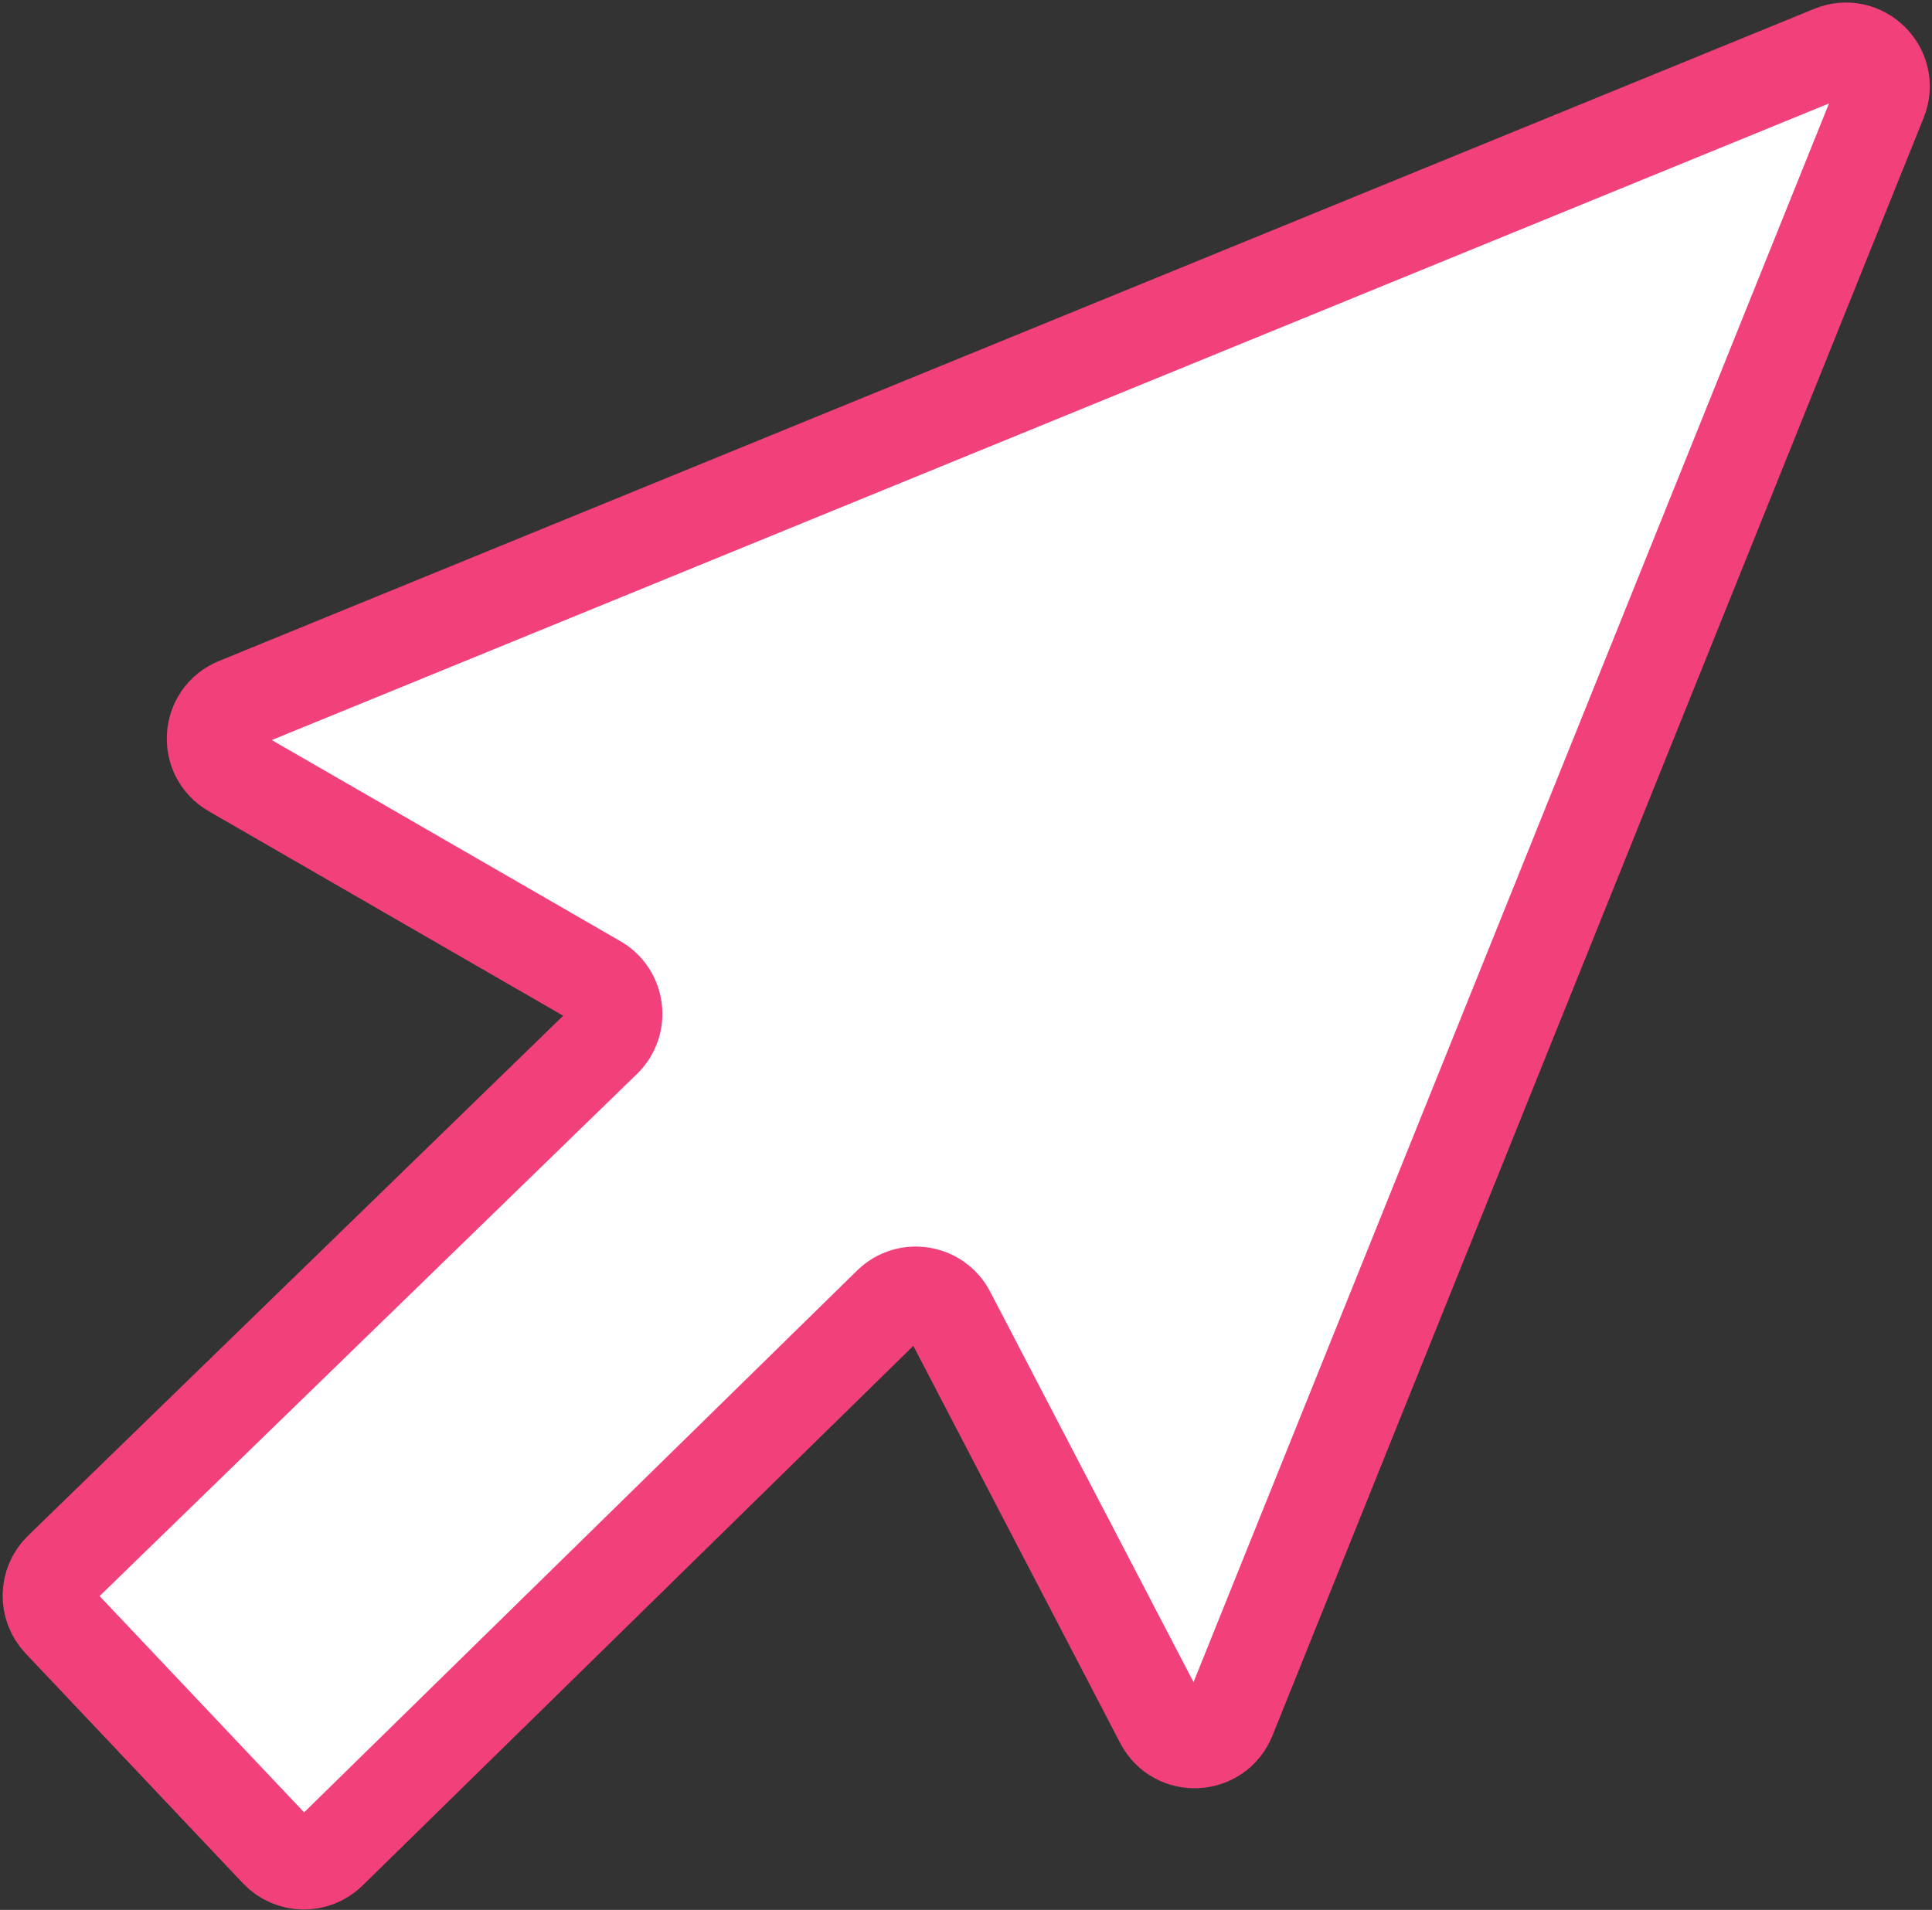 <?xml version="1.0" encoding="UTF-8"?> <svg xmlns="http://www.w3.org/2000/svg" width="622" height="615" viewBox="0 0 622 615" fill="none"><rect x="0" y="0" width="622" height="615" fill="#333333" stroke="none"/> <path d="M395.734 553.313L605.404 32.329C609.364 22.49 599.547 12.727 589.73 16.741L76.16 226.735C66.926 230.51 66.063 243.25 74.704 248.236L192.249 316.065C199.146 320.045 200.325 329.515 194.614 335.064L19.488 505.251C14.781 509.825 14.622 517.332 19.131 522.101L89.106 596.121C93.718 600.999 101.432 601.146 106.226 596.448L286.436 419.834C292.19 414.194 301.757 415.715 305.478 422.862L373.958 554.375C378.692 563.465 391.908 562.821 395.734 553.313Z" fill="white" stroke="#F2407A" stroke-width="30"></path> </svg> 